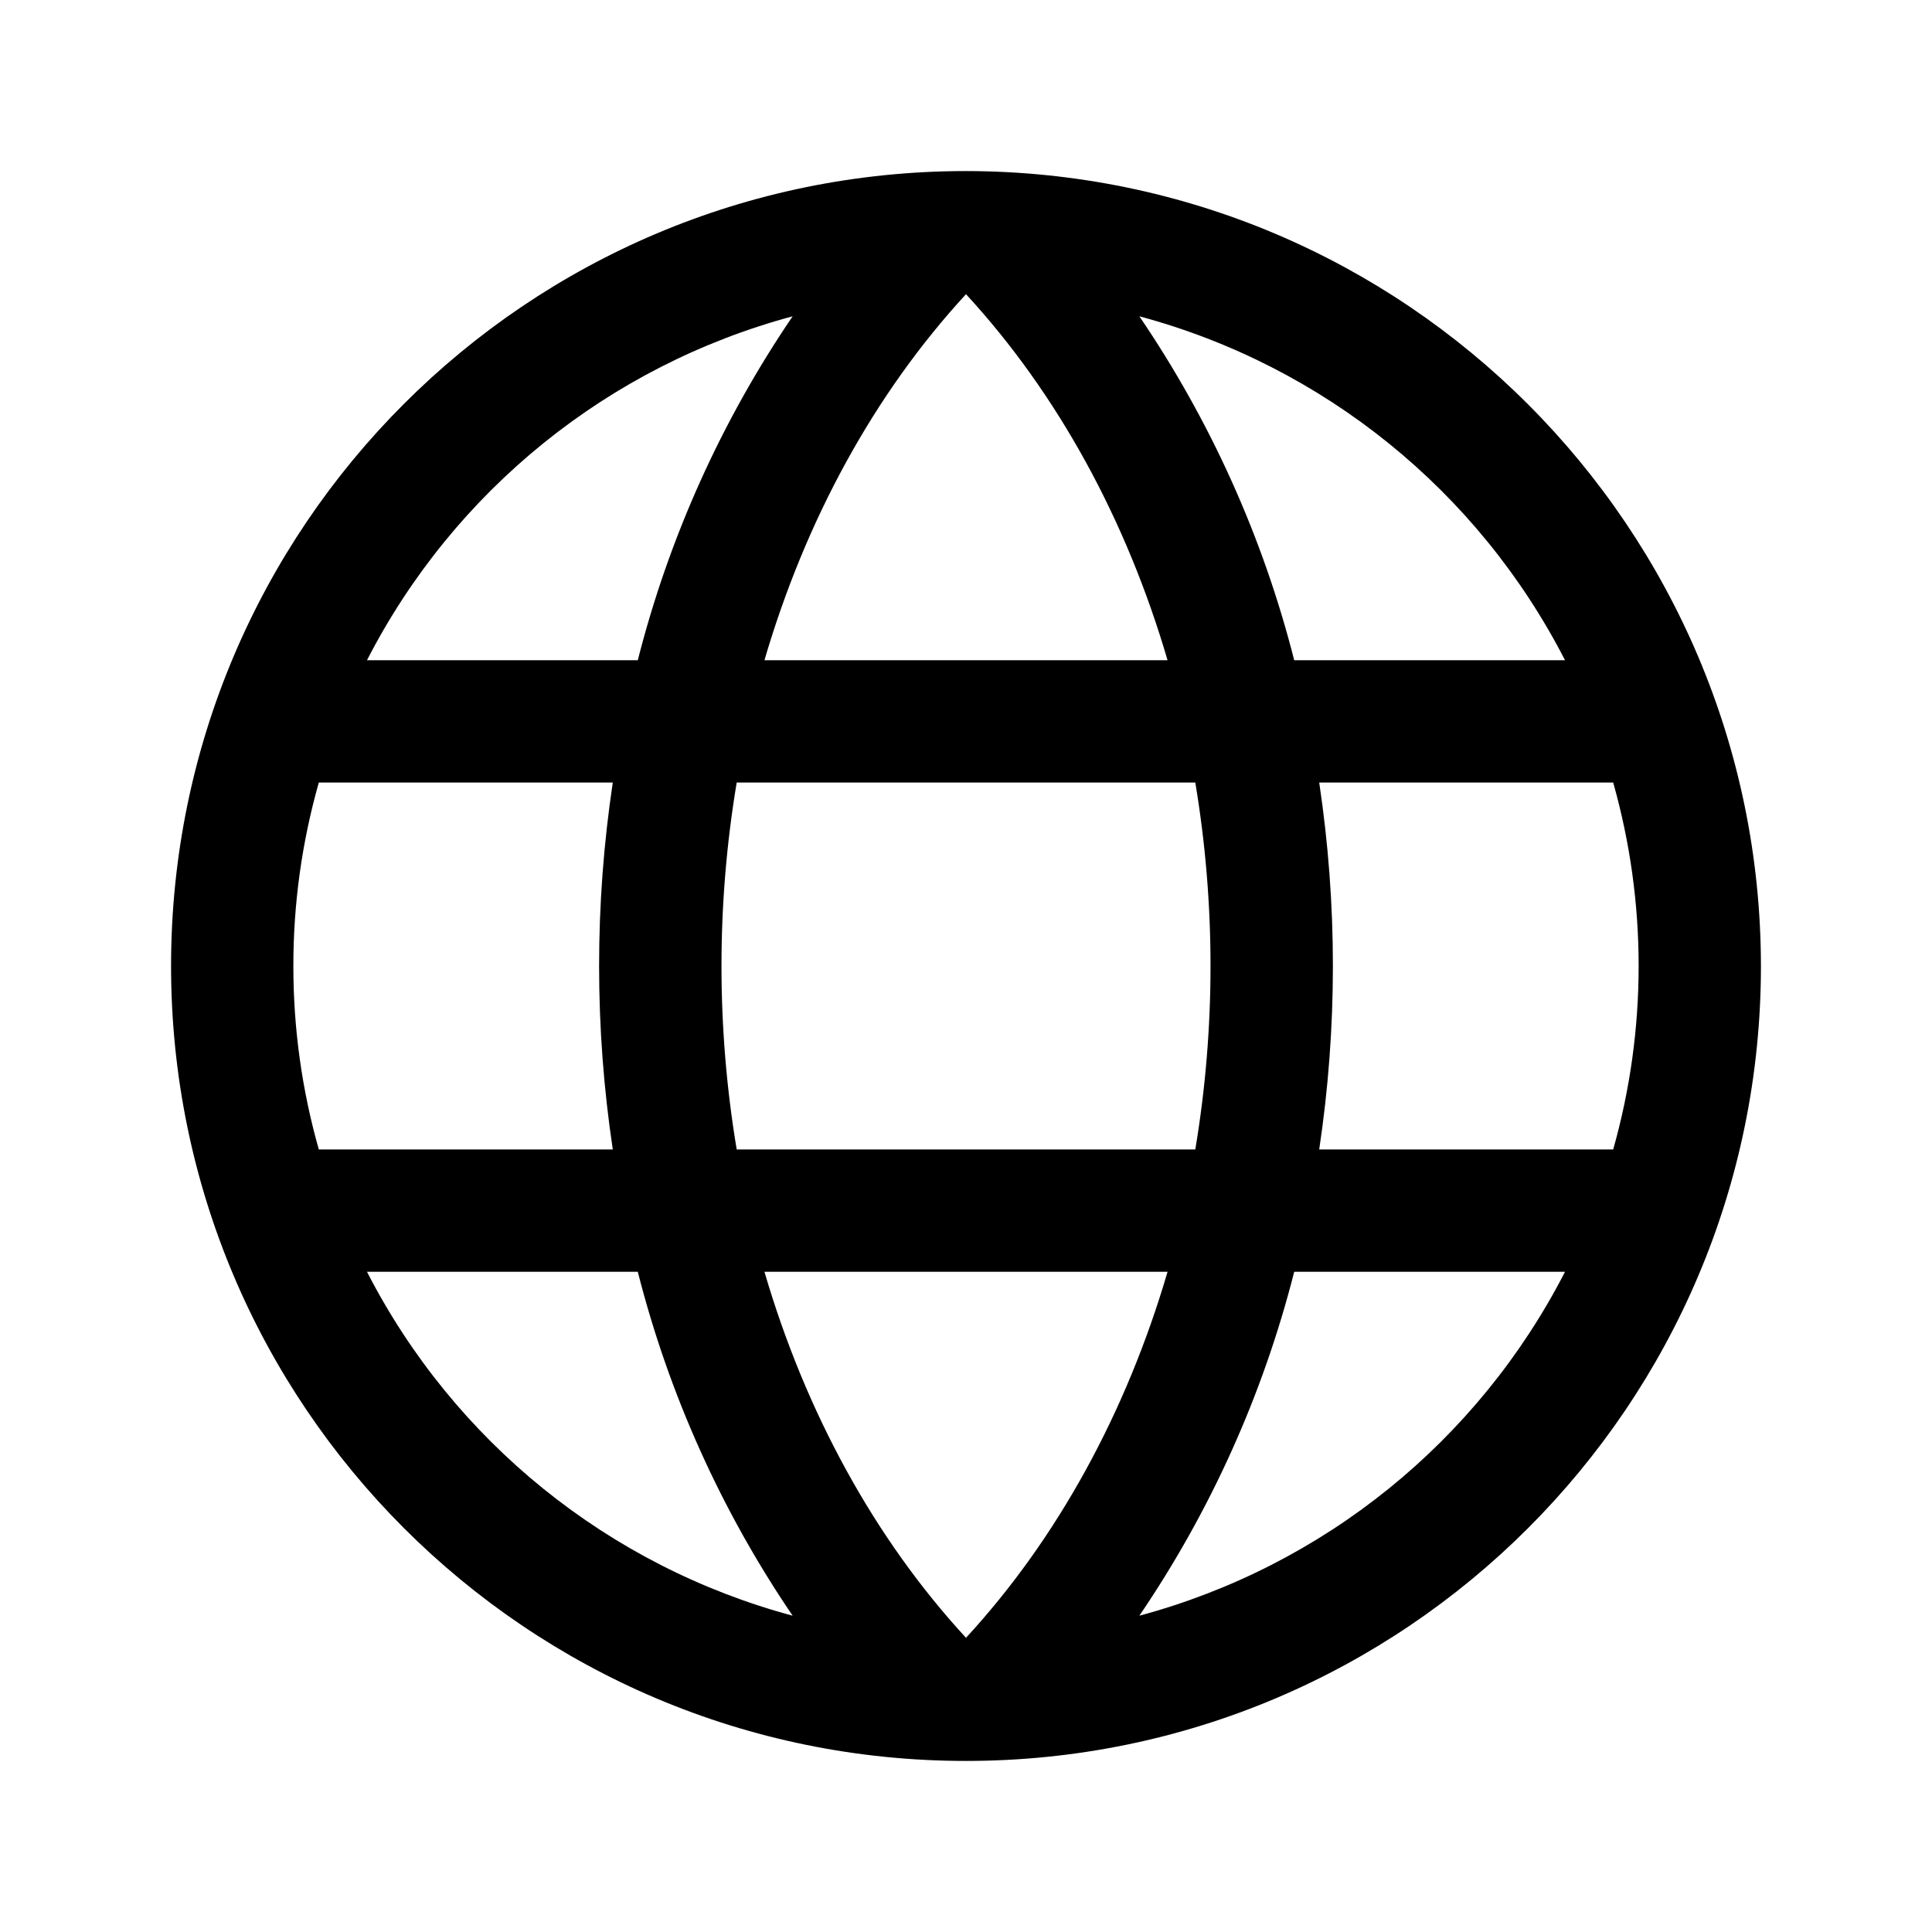 <?xml version="1.0" encoding="UTF-8"?>
<svg width="192px" height="192px" viewBox="0 0 192 192" version="1.1" xmlns="http://www.w3.org/2000/svg" xmlns:xlink="http://www.w3.org/1999/xlink">
    <title>globe 2</title>
    <g id="Page-1" stroke="none" stroke-width="1" fill="none" fill-rule="evenodd">
        <g id="Desktop-HD-Copy-3" transform="translate(-1173, -190)">
            <g id="globe" transform="translate(1173, 190)">
                <path d="M96,17 C52.37,17 17,52.37 17,96 C17,139.63 52.37,175 96,175 C139.63,175 175,139.63 175,96 C174.954,52.389 139.611,17.046 96,17 Z M75.969,126.385 L116.031,126.385 C111.952,140.316 105.115,152.872 96,162.763 C86.885,152.872 80.048,140.316 75.969,126.385 Z M73.212,114.231 C71.196,102.16 71.196,89.84 73.212,77.769 L118.788,77.769 C120.804,89.84 120.804,102.16 118.788,114.231 L73.212,114.231 Z M29.154,96 C29.149,89.835 30,83.7 31.683,77.769 L60.898,77.769 C59.085,89.855 59.085,102.145 60.898,114.231 L31.683,114.231 C30,108.3 29.149,102.165 29.154,96 L29.154,96 Z M116.031,65.615 L75.969,65.615 C80.048,51.684 86.885,39.128 96,29.237 C105.115,39.128 111.952,51.684 116.031,65.615 Z M131.102,77.769 L160.317,77.769 C163.689,89.689 163.689,102.311 160.317,114.231 L131.102,114.231 C132.915,102.145 132.915,89.855 131.102,77.769 L131.102,77.769 Z M155.531,65.615 L128.618,65.615 C125.517,53.412 120.309,41.844 113.228,31.433 C131.52,36.348 146.884,48.763 155.531,65.615 Z M78.772,31.433 C71.691,41.844 66.483,53.412 63.382,65.615 L36.469,65.615 C45.116,48.763 60.48,36.348 78.772,31.433 Z M36.469,126.385 L63.382,126.385 C66.483,138.588 71.691,150.156 78.772,160.567 C60.48,155.652 45.116,143.237 36.469,126.385 L36.469,126.385 Z M113.228,160.567 C120.309,150.156 125.517,138.588 128.618,126.385 L155.531,126.385 C146.884,143.237 131.52,155.652 113.228,160.567 L113.228,160.567 Z" id="Shape" fill="#000000" fill-rule="nonzero"></path>
                <rect id="Rectangle" x="0" y="0" width="192" height="192"></rect>
            </g>
        </g>
    </g>
</svg>